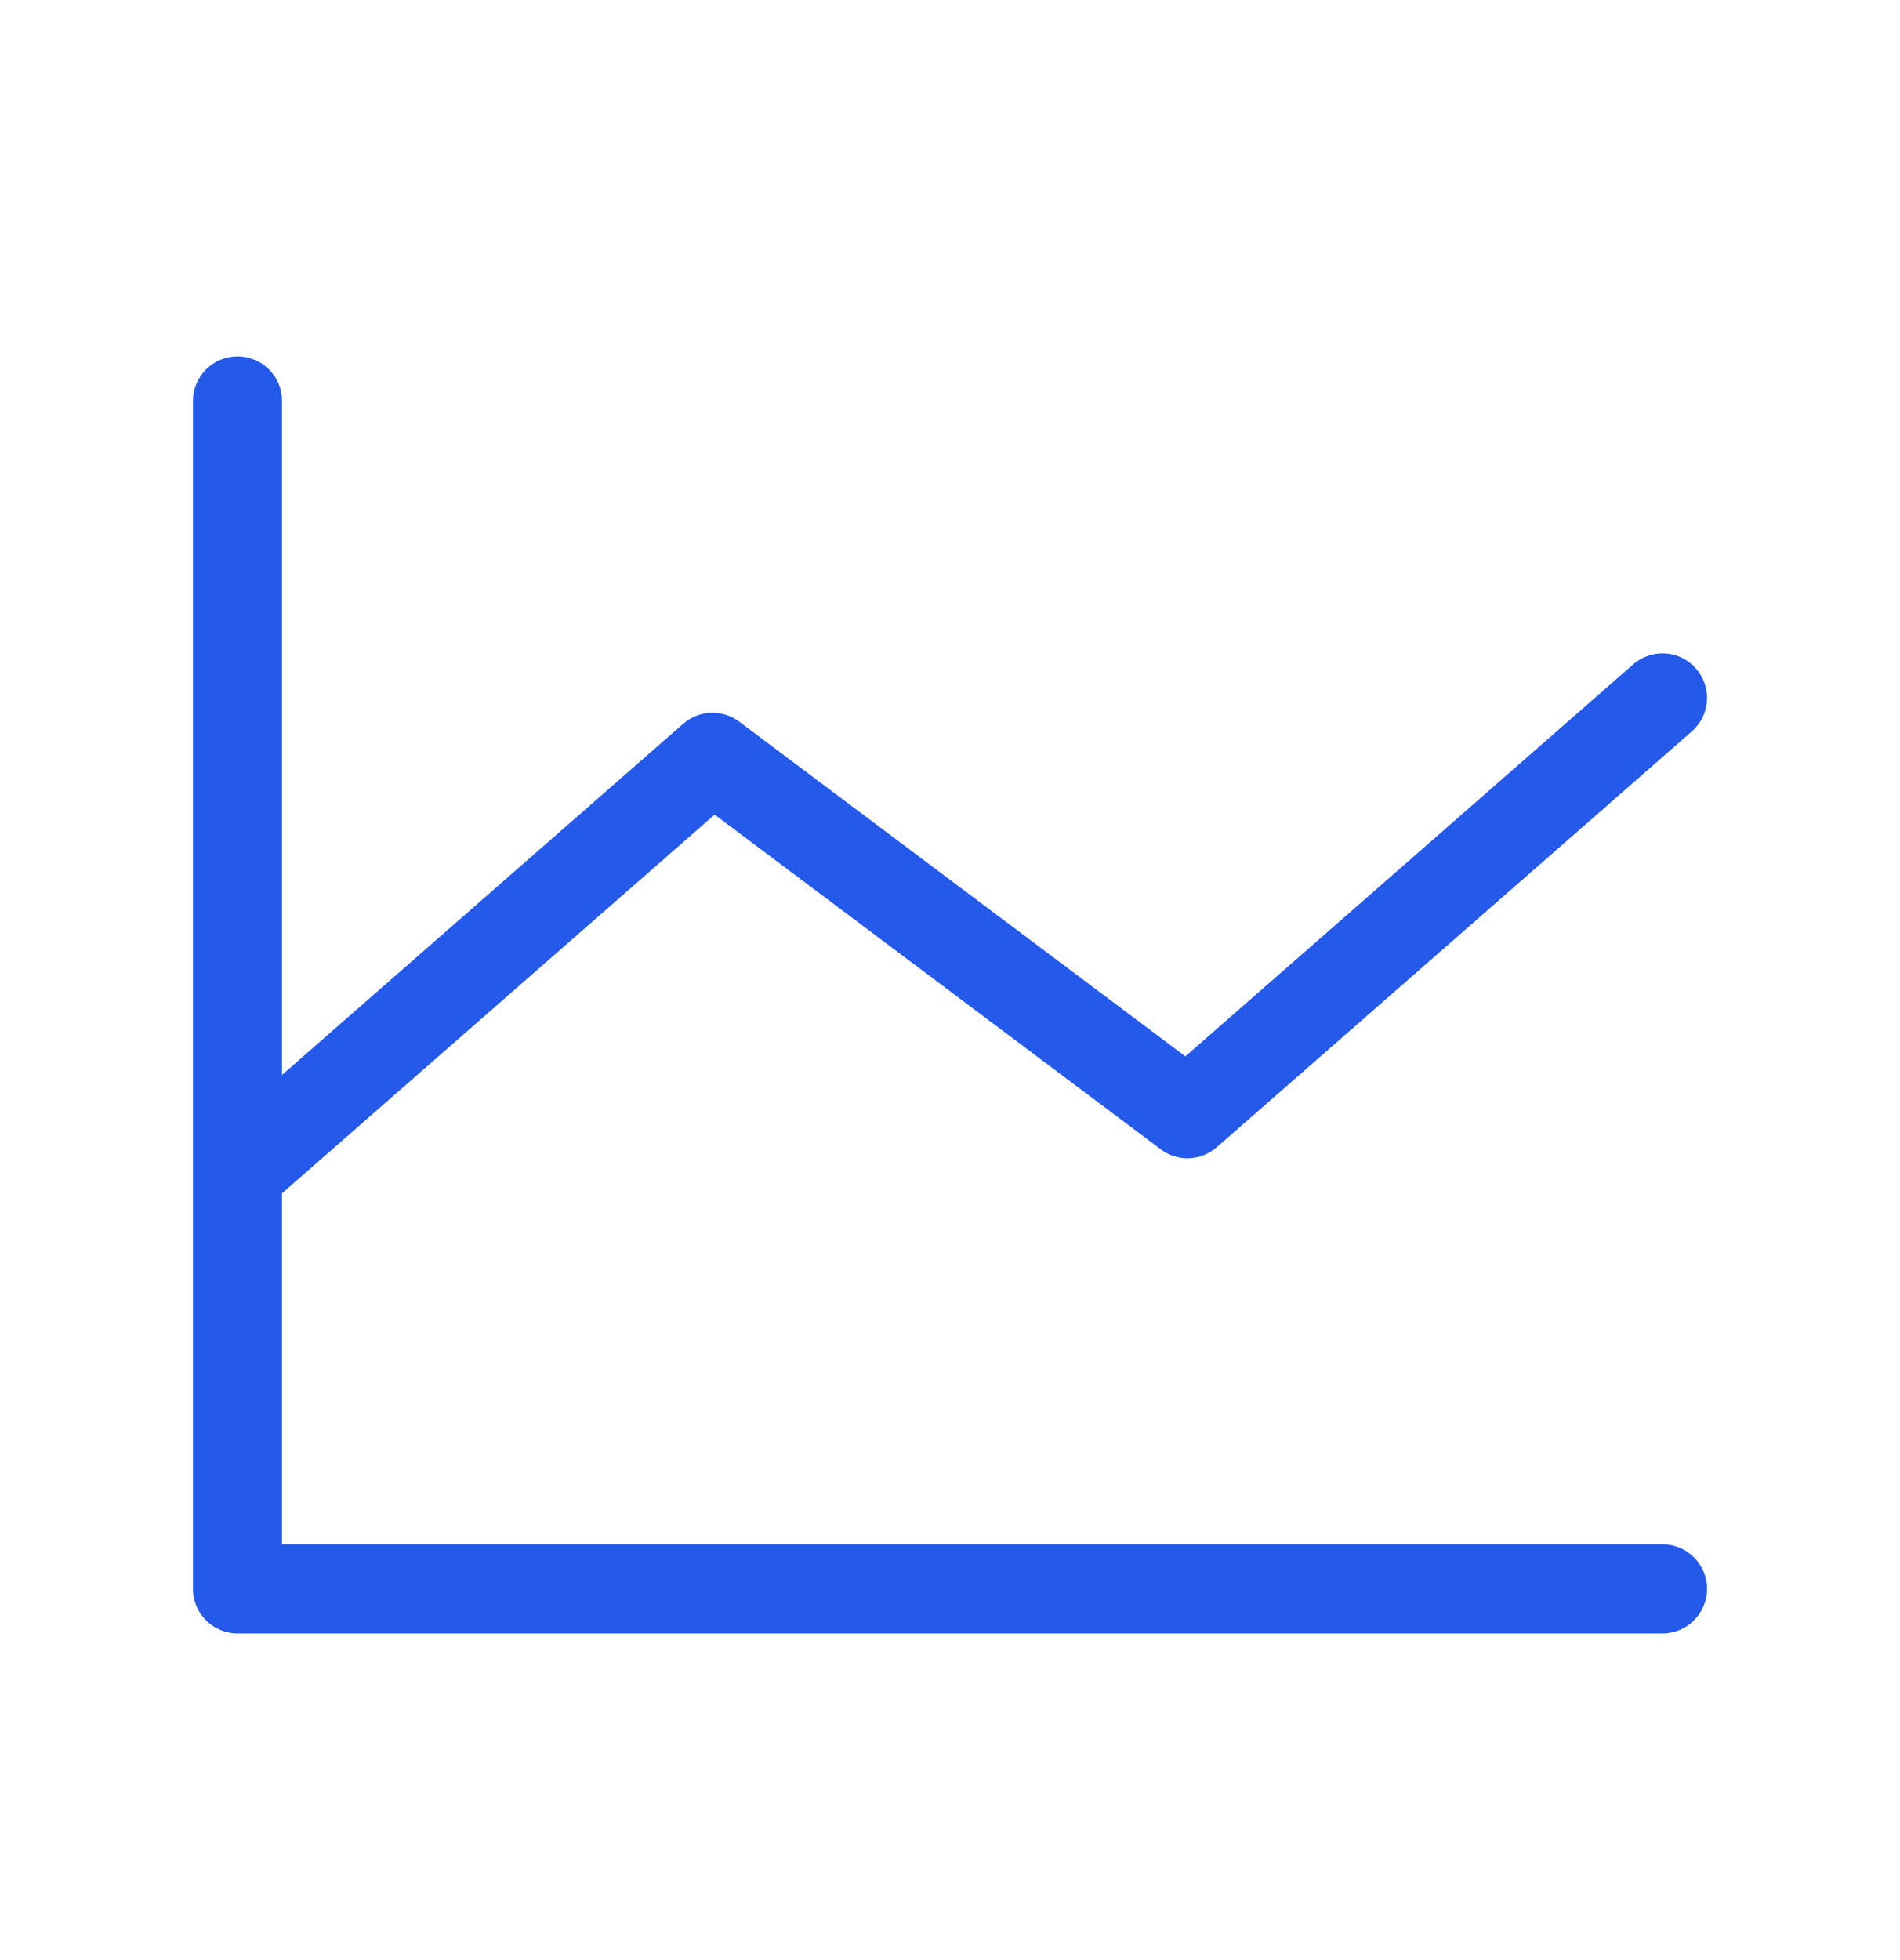 <svg width="32" height="33" viewBox="0 0 32 33" fill="none" xmlns="http://www.w3.org/2000/svg">
<path fill-rule="evenodd" clip-rule="evenodd" d="M4 6C4.414 6 4.75 6.336 4.75 6.75V18.097L11.506 12.186C11.773 11.952 12.166 11.937 12.45 12.15L19.964 17.785L27.506 11.186C27.818 10.913 28.292 10.944 28.564 11.256C28.837 11.568 28.806 12.042 28.494 12.314L20.494 19.314C20.227 19.548 19.834 19.563 19.55 19.35L12.036 13.715L4.75 20.09V26H28C28.414 26 28.75 26.336 28.75 26.75C28.75 27.164 28.414 27.5 28 27.5H4C3.586 27.5 3.25 27.164 3.25 26.75V6.75C3.25 6.336 3.586 6 4 6Z" fill="#2459EA"/>
</svg>
